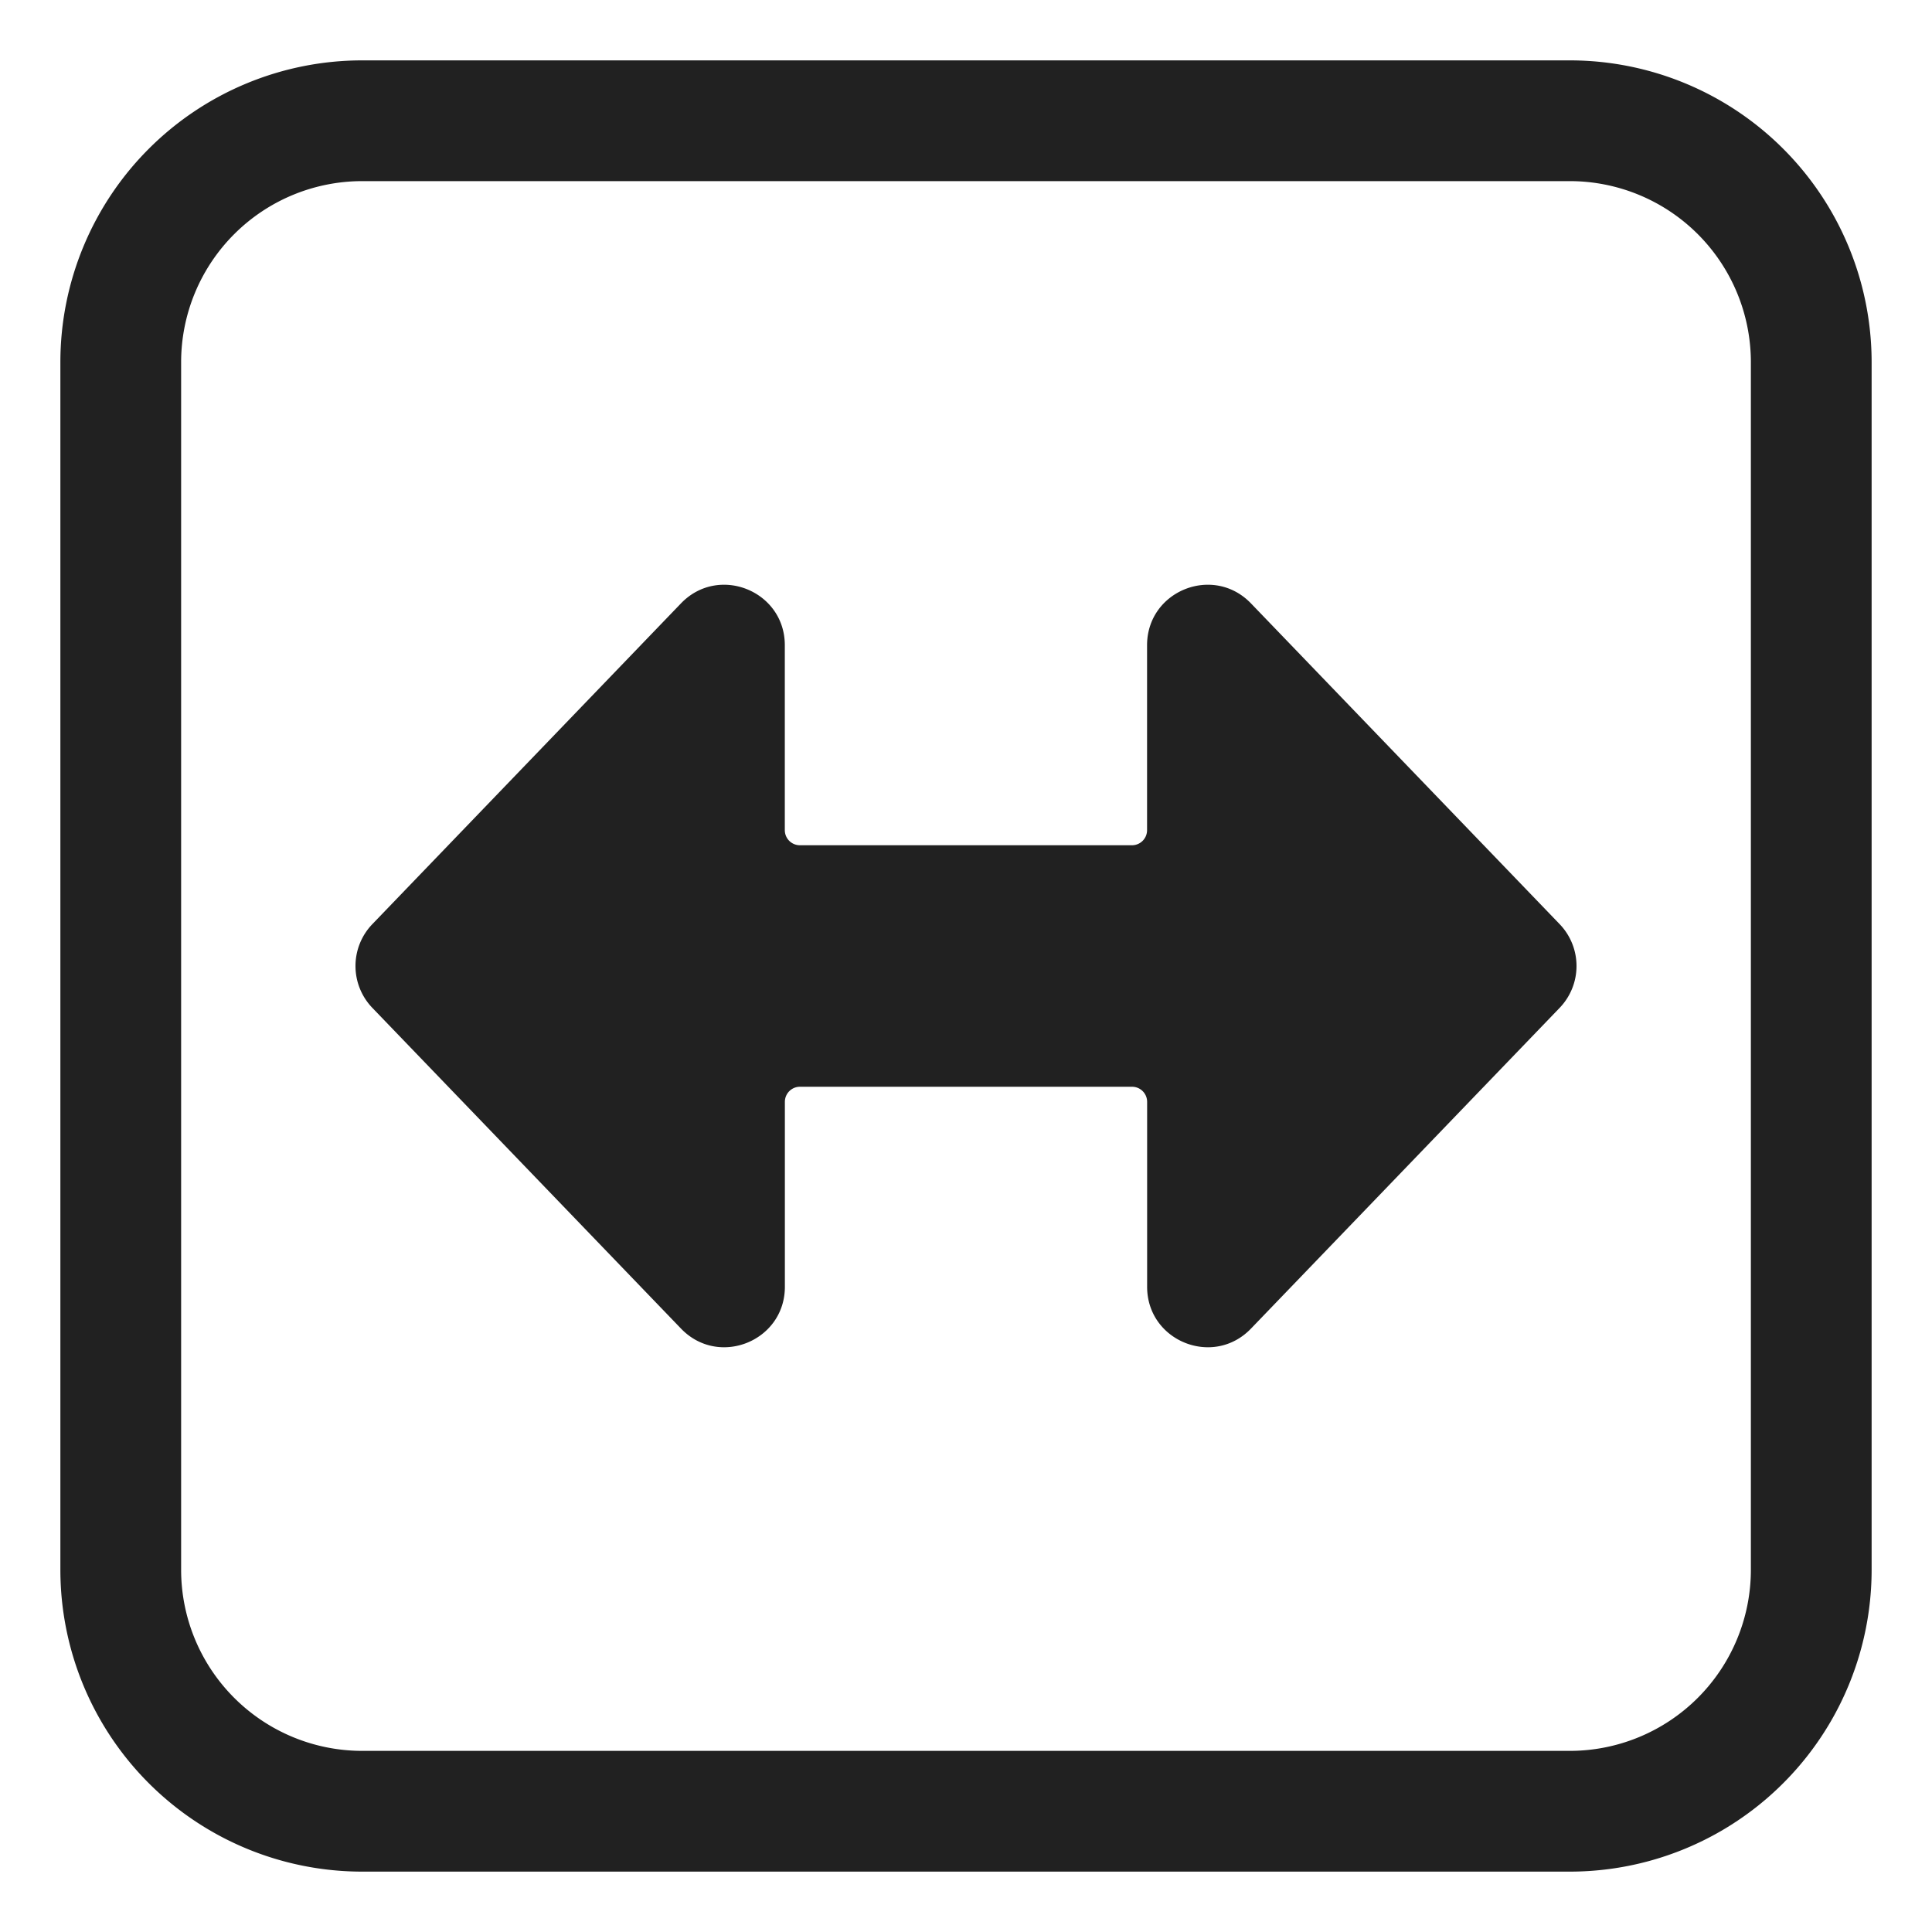<svg xmlns="http://www.w3.org/2000/svg" fill="none" viewBox="0 0 32 32"><path fill="#212121" d="M6.167 15.307a1 1 0 0 0 0 1.386l5.113 5.313c.624.649 1.72.207 1.72-.693V18.25a.25.25 0 0 1 .25-.25h5.5a.25.25 0 0 1 .25.25v3.063c0 .9 1.096 1.342 1.72.693l5.113-5.313a1 1 0 0 0 0-1.386L20.72 9.994c-.625-.649-1.721-.207-1.721.693v3.063a.25.25 0 0 1-.25.25h-5.5a.25.25 0 0 1-.25-.25v-3.063c0-.9-1.096-1.342-1.72-.693z"/><path fill="#212121" d="M6 1a5 5 0 0 0-5 5v20a5 5 0 0 0 5 5h20a5 5 0 0 0 5-5V6a5 5 0 0 0-5-5zM3 6a3 3 0 0 1 3-3h20a3 3 0 0 1 3 3v20a3 3 0 0 1-3 3H6a3 3 0 0 1-3-3z"/></svg>